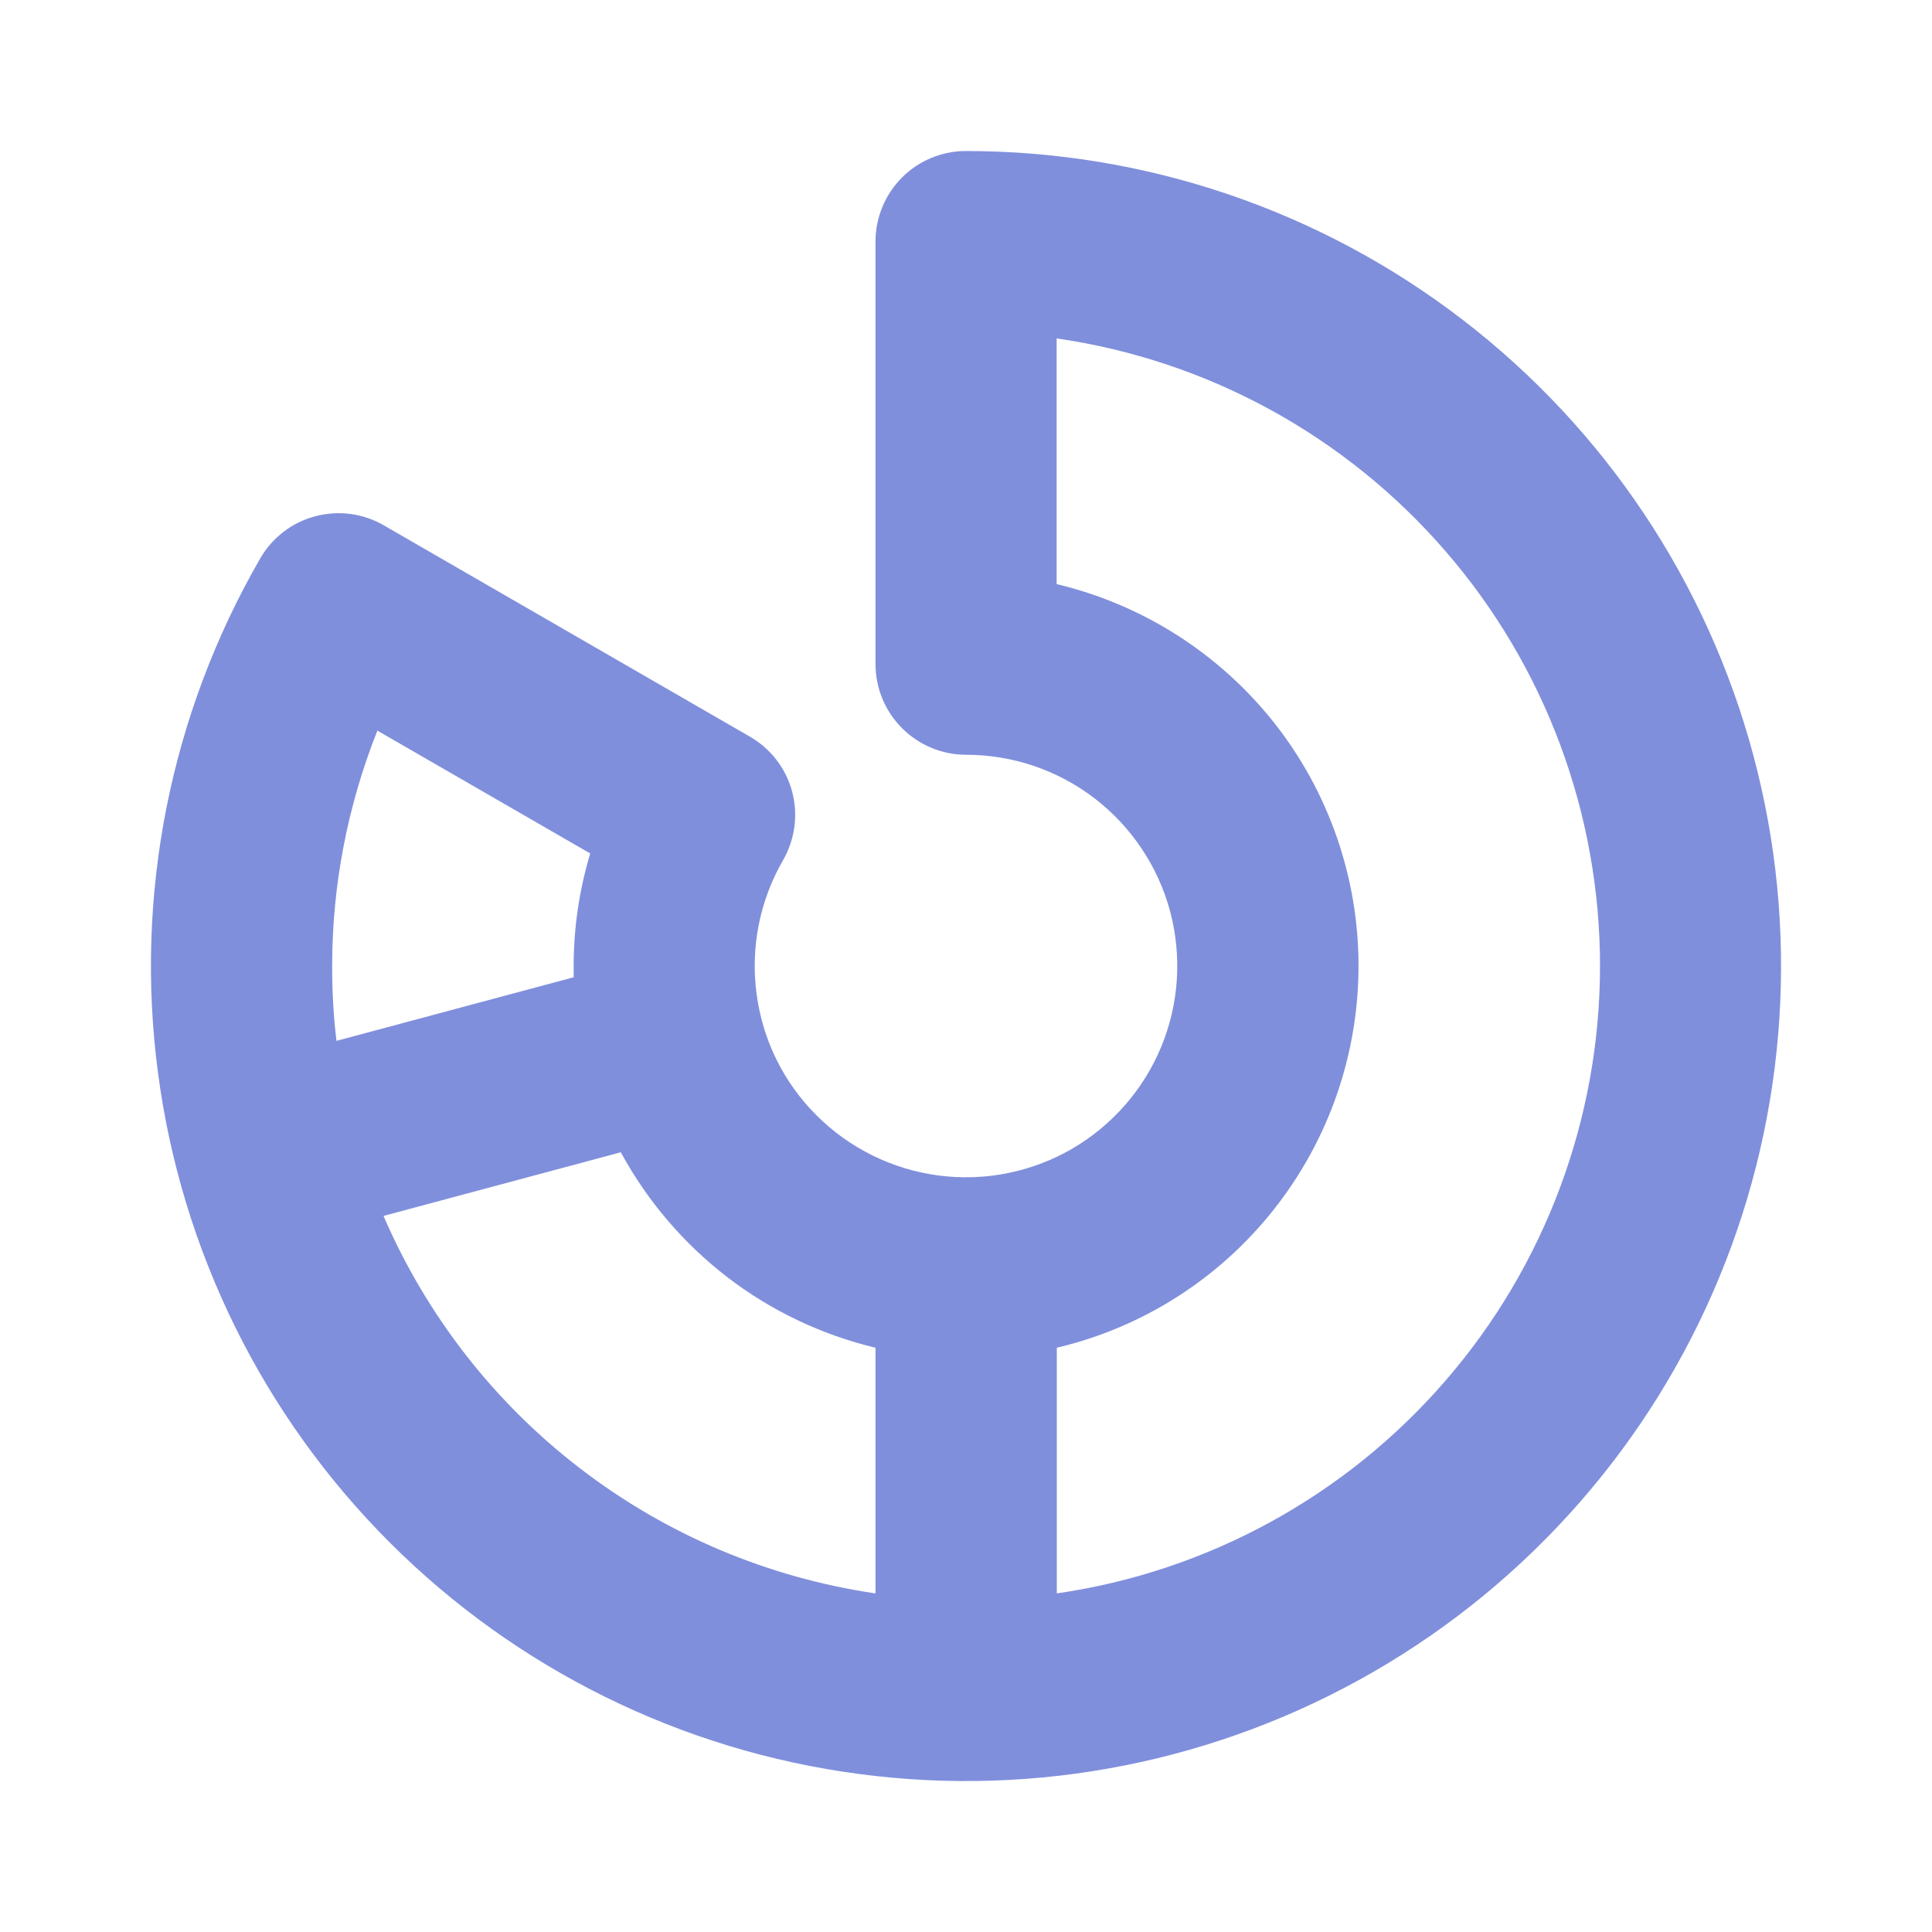 <svg xmlns="http://www.w3.org/2000/svg" width="12" height="12" viewBox="0 0 12 12" fill="none"><path d="M6 0.938C5.851 0.938 5.708 0.997 5.603 1.102C5.497 1.208 5.438 1.351 5.438 1.5V4.125C5.438 4.274 5.497 4.417 5.603 4.523C5.708 4.628 5.851 4.688 6 4.688C6.289 4.688 6.57 4.783 6.799 4.959C7.028 5.135 7.193 5.382 7.268 5.661C7.342 5.94 7.323 6.236 7.212 6.503C7.102 6.769 6.906 6.992 6.656 7.137C6.406 7.281 6.115 7.339 5.828 7.301C5.542 7.263 5.276 7.132 5.072 6.928C4.867 6.724 4.736 6.458 4.699 6.171C4.661 5.885 4.719 5.594 4.863 5.344C4.9 5.28 4.924 5.209 4.934 5.136C4.944 5.063 4.939 4.988 4.92 4.917C4.901 4.845 4.868 4.778 4.823 4.72C4.778 4.661 4.721 4.612 4.657 4.575L2.384 3.263C2.255 3.188 2.101 3.168 1.957 3.207C1.813 3.245 1.69 3.34 1.616 3.469C1.059 4.434 0.835 5.556 0.981 6.661C1.126 7.766 1.632 8.792 2.42 9.58C3.208 10.368 4.234 10.874 5.339 11.019C6.444 11.165 7.566 10.941 8.531 10.384C9.496 9.827 10.251 8.967 10.677 7.938C11.104 6.908 11.178 5.766 10.89 4.69C10.602 3.614 9.966 2.662 9.082 1.984C8.198 1.305 7.115 0.938 6 0.938ZM2.344 4.538L3.666 5.301C3.598 5.528 3.563 5.763 3.563 6C3.563 6.023 3.563 6.047 3.563 6.07L2.09 6.465C2.071 6.311 2.063 6.155 2.063 6C2.063 5.499 2.159 5.003 2.344 4.538ZM2.383 7.552L3.856 7.157C4.02 7.459 4.245 7.723 4.518 7.933C4.79 8.142 5.104 8.291 5.438 8.371V9.897C4.771 9.799 4.14 9.533 3.605 9.122C3.07 8.712 2.649 8.171 2.382 7.552H2.383ZM6.564 9.896V8.371C7.098 8.245 7.573 7.942 7.913 7.511C8.253 7.081 8.438 6.548 8.438 5.999C8.438 5.451 8.253 4.918 7.913 4.488C7.572 4.058 7.097 3.755 6.563 3.628V2.102C7.5 2.237 8.357 2.706 8.977 3.422C9.597 4.137 9.938 5.053 9.938 6C9.938 6.946 9.597 7.862 8.977 8.577C8.357 9.293 7.5 9.762 6.563 9.897L6.564 9.896Z" fill="#808FDC"></path></svg>